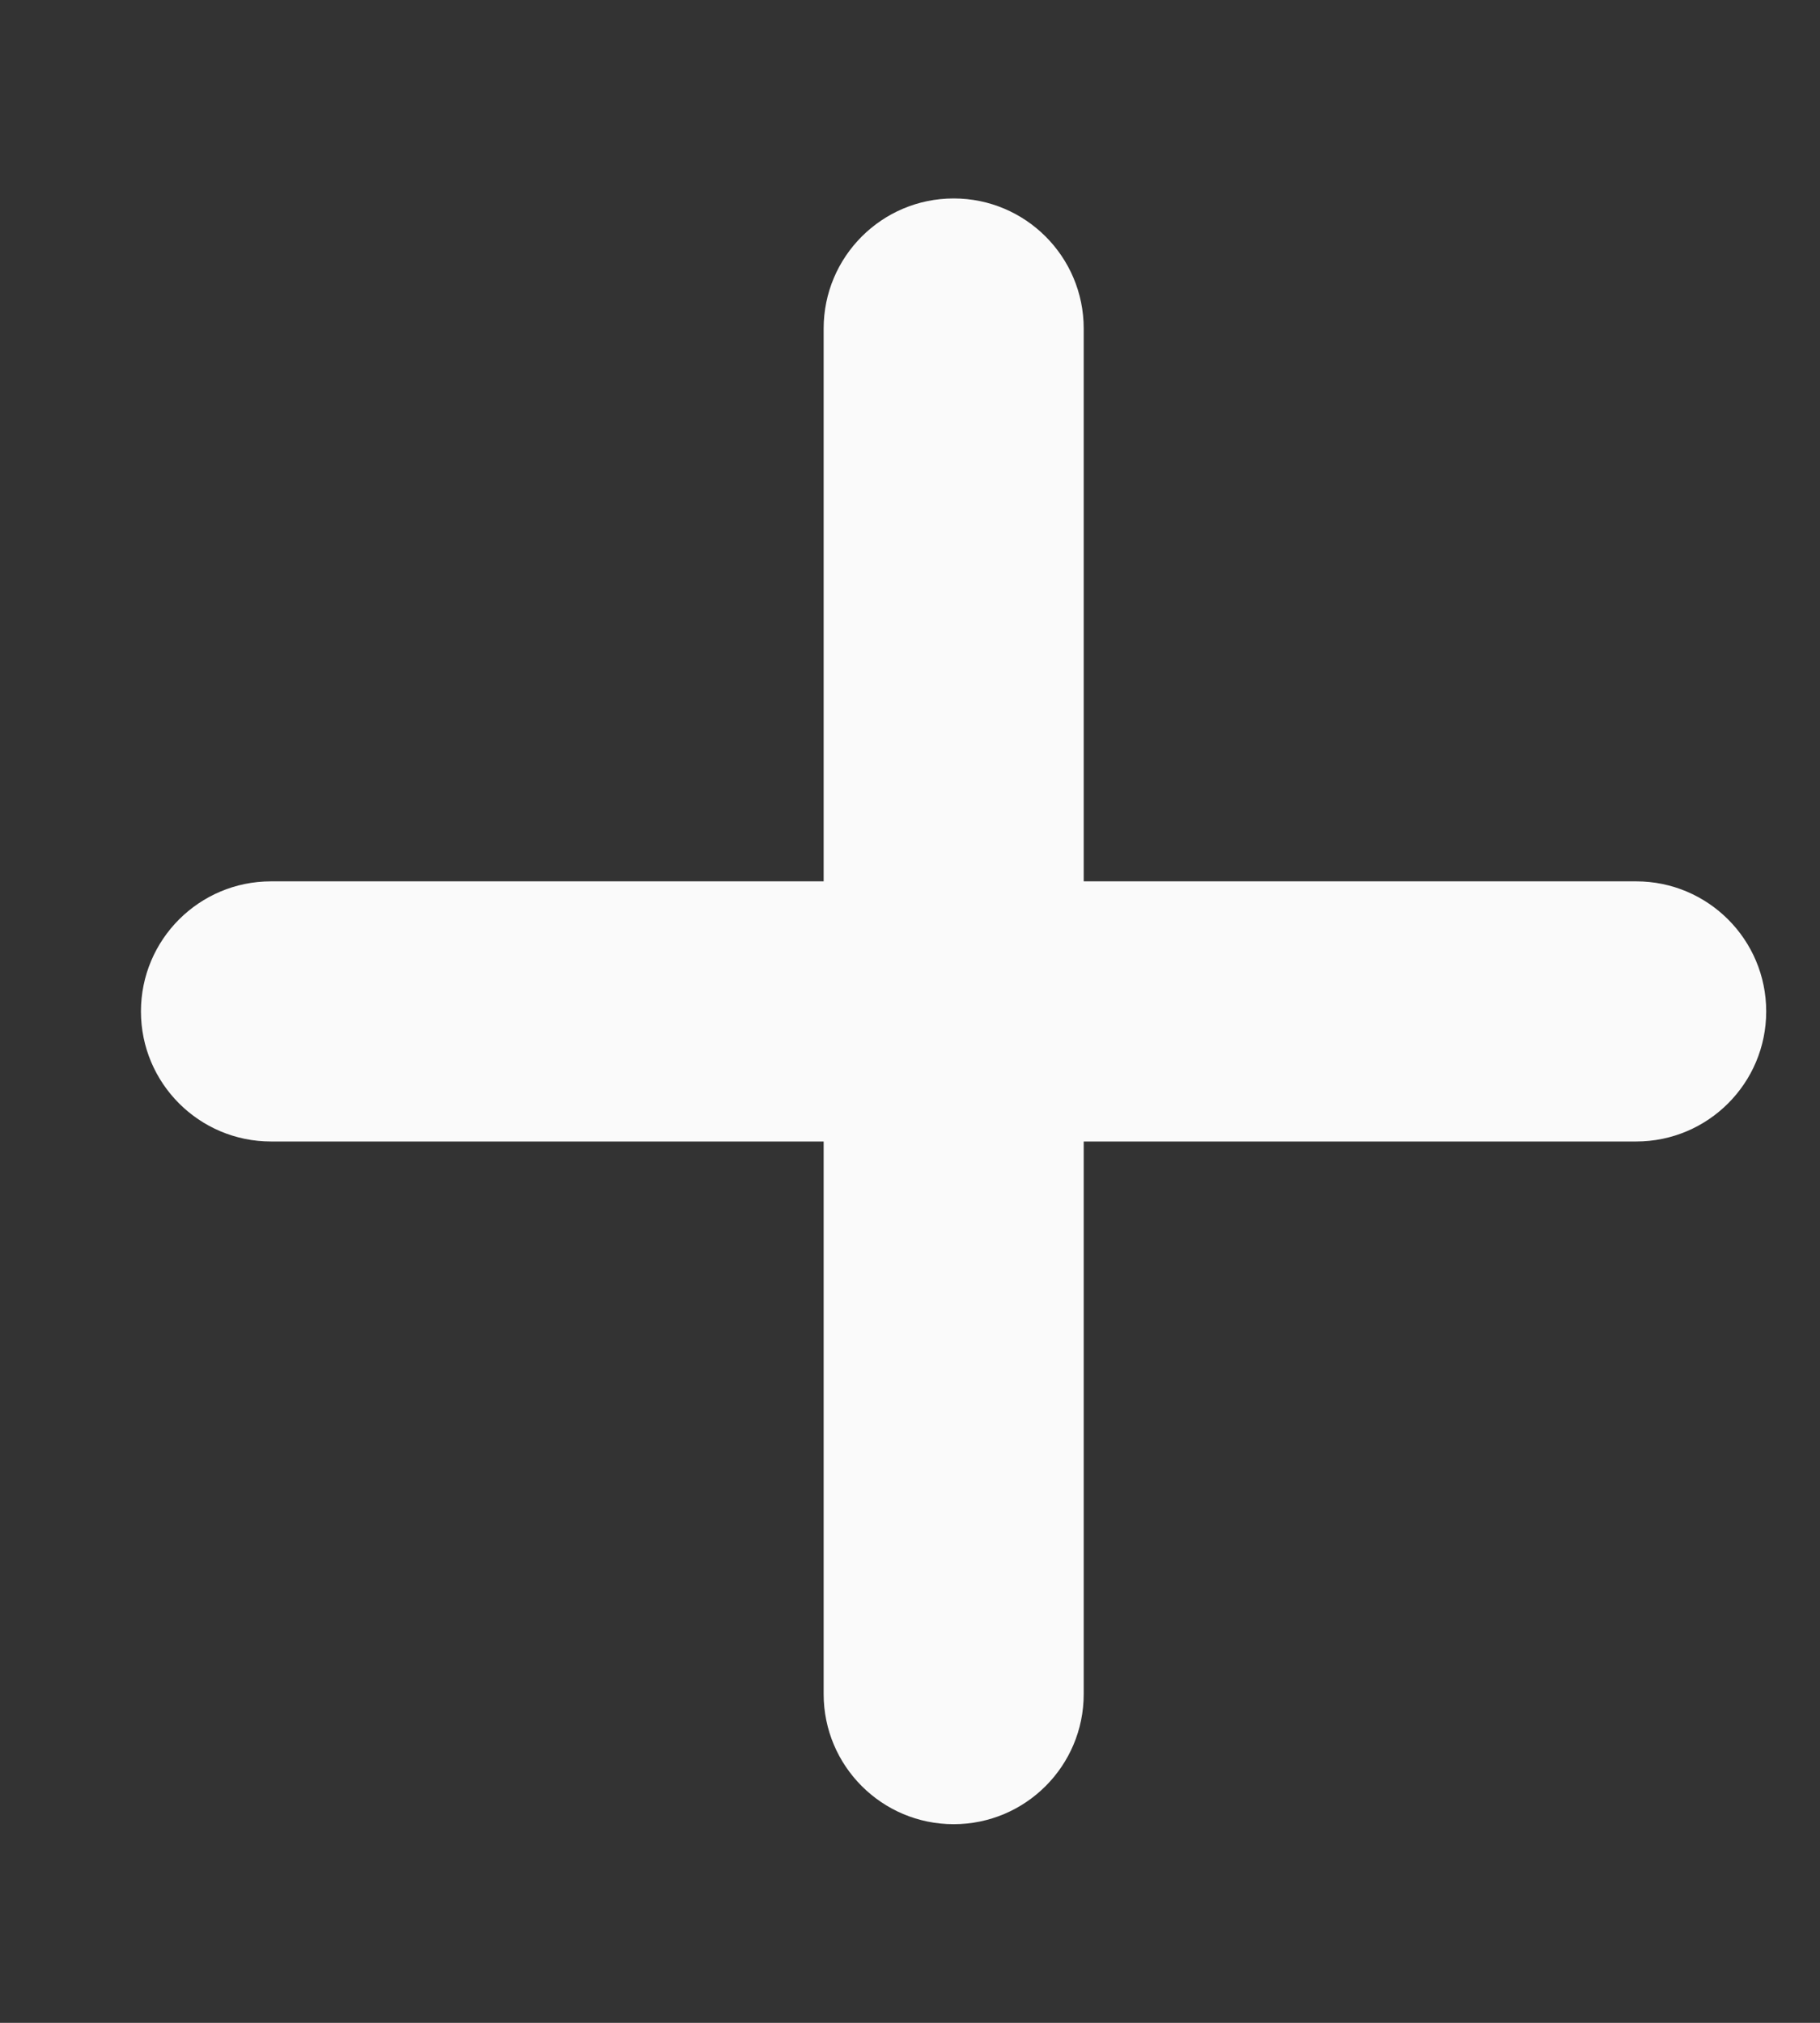 <svg width="9" height="10" viewBox="0 0 9 10" fill="none" xmlns="http://www.w3.org/2000/svg">
<rect x="0" y="0" width="9" height="10" fill="#333333" stroke="none"/>
<path d="M8.091 5.643H5.359V8.375C5.359 8.73 5.071 9.018 4.716 9.018C4.361 9.018 4.073 8.73 4.073 8.375V5.643H1.34C0.985 5.643 0.697 5.355 0.697 5C0.697 4.645 0.985 4.357 1.34 4.357H4.073V1.624C4.073 1.269 4.361 0.981 4.716 0.981C5.071 0.981 5.359 1.269 5.359 1.624V4.357H8.091C8.446 4.357 8.734 4.645 8.734 5C8.734 5.355 8.446 5.643 8.091 5.643Z" fill="#FAFAFA"/>
</svg>
